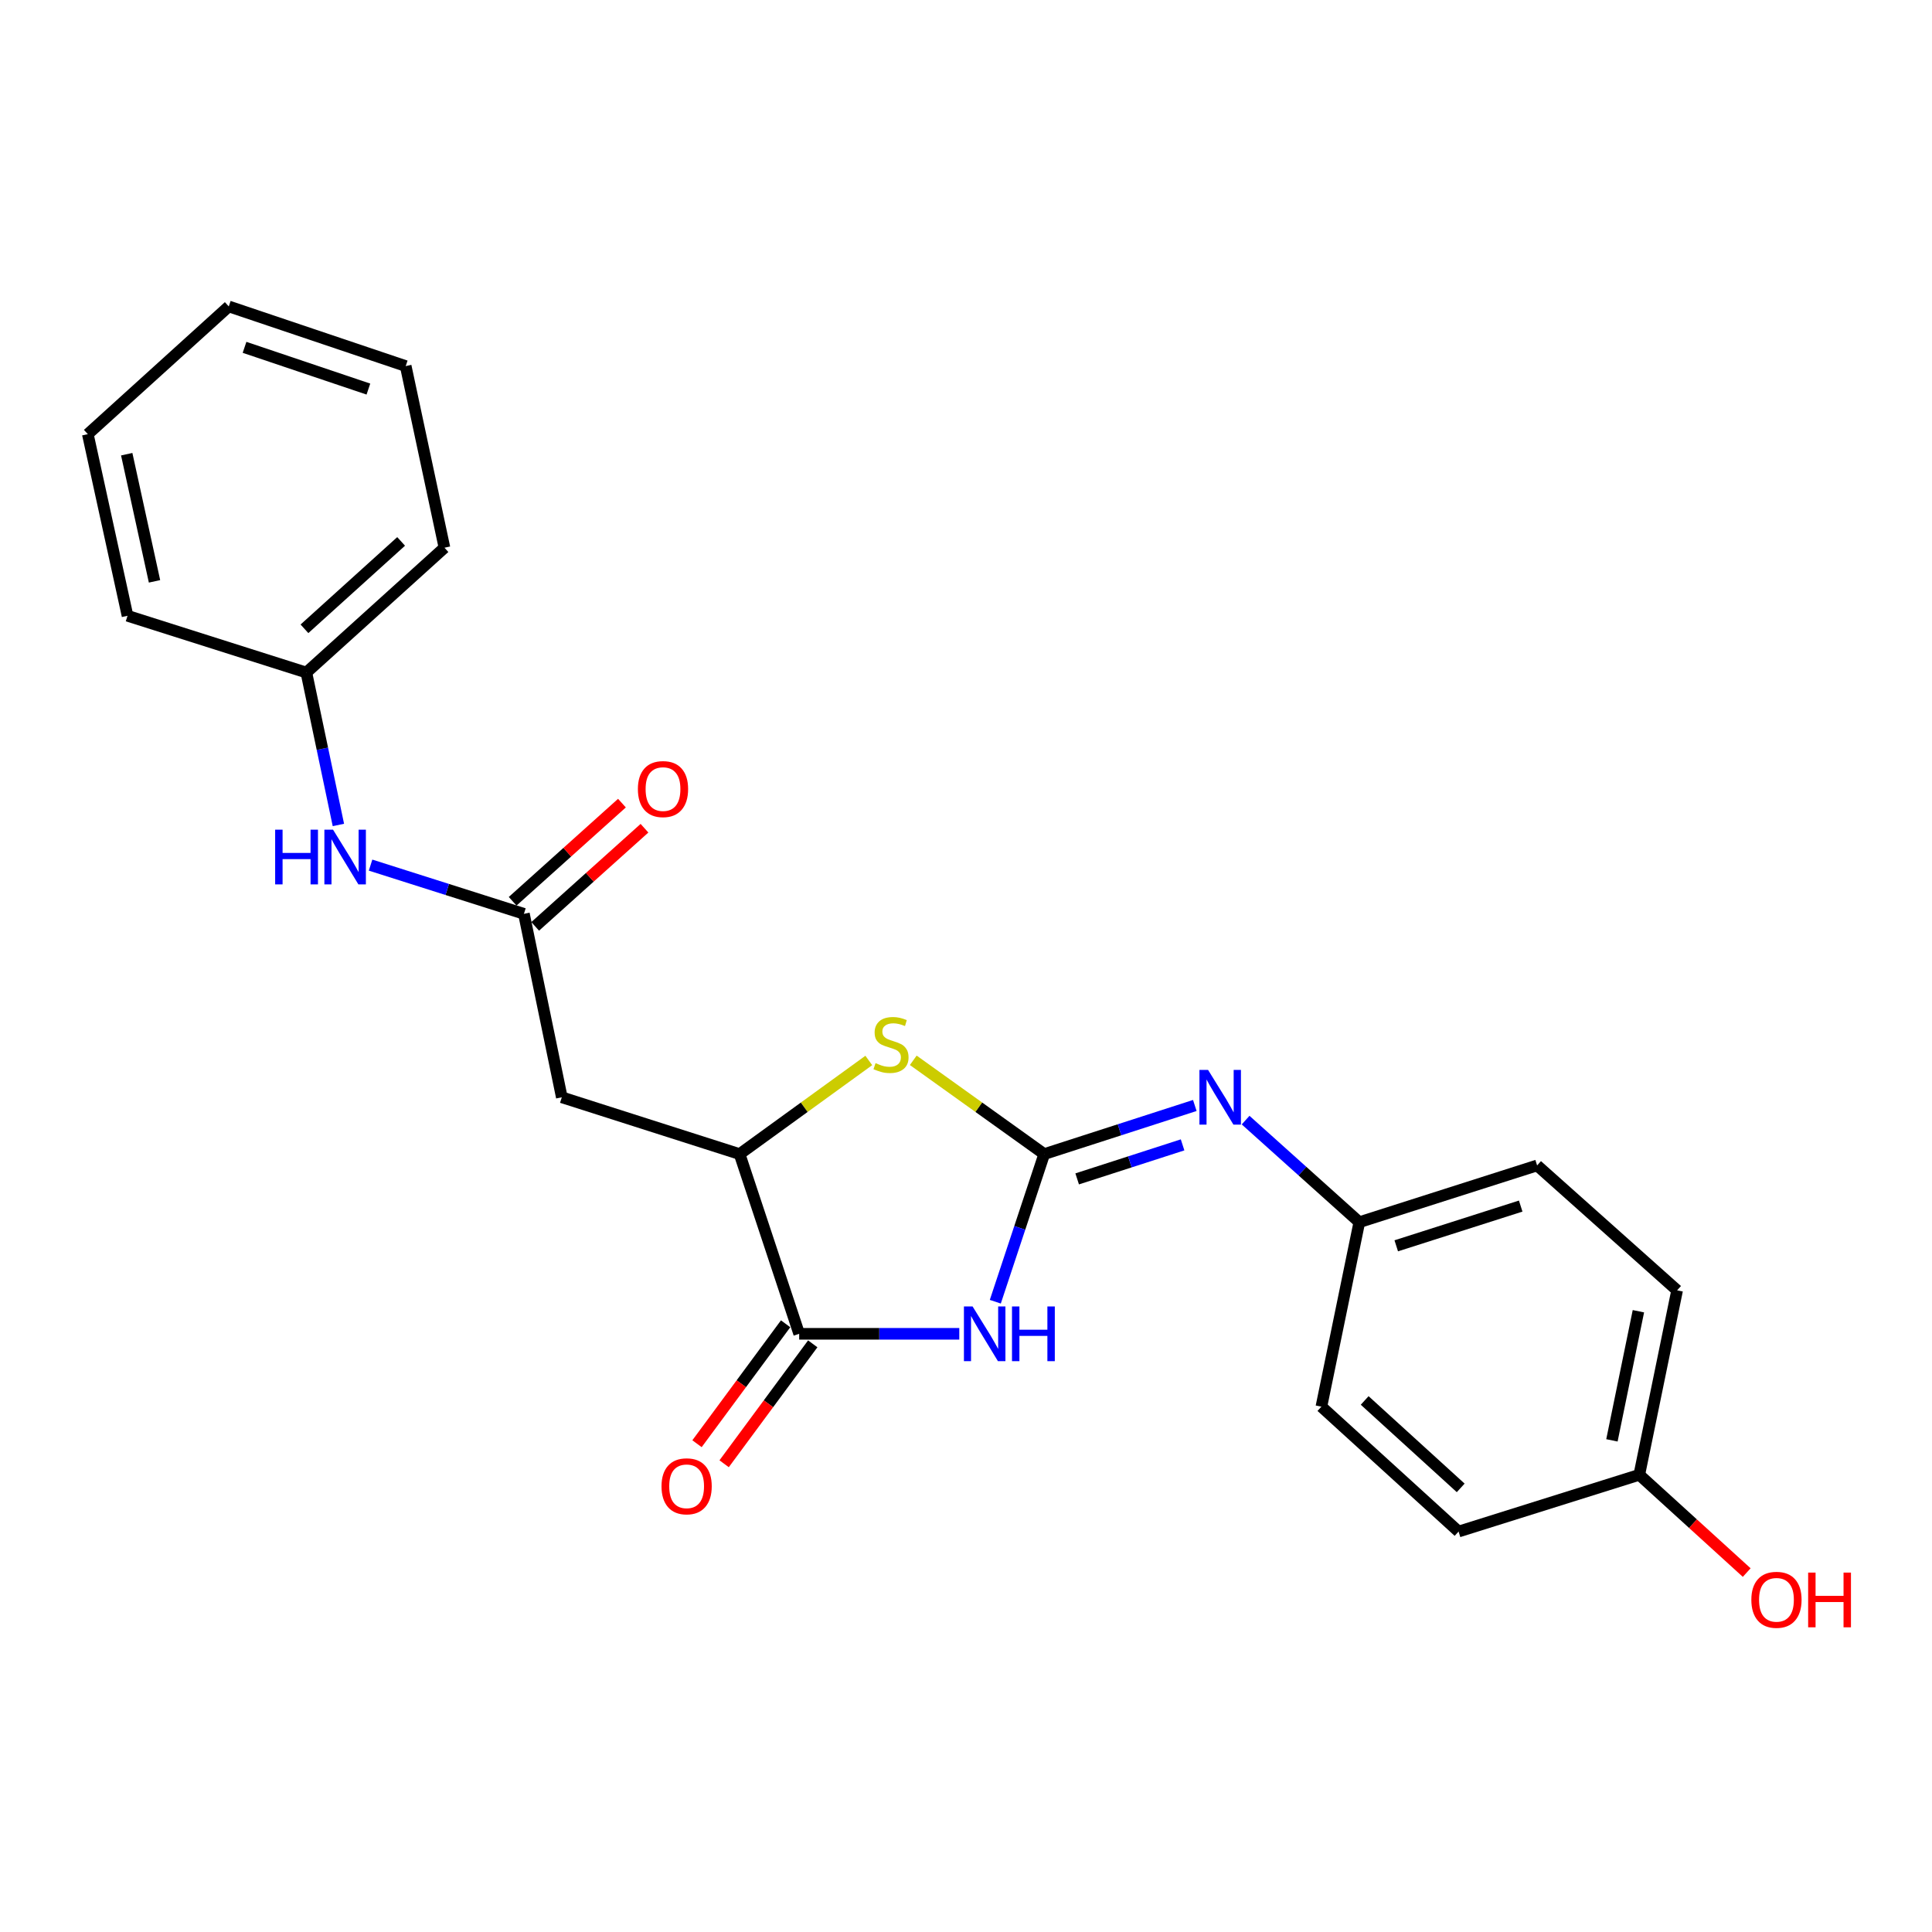 <?xml version='1.0' encoding='iso-8859-1'?>
<svg version='1.1' baseProfile='full'
              xmlns='http://www.w3.org/2000/svg'
                      xmlns:rdkit='http://www.rdkit.org/xml'
                      xmlns:xlink='http://www.w3.org/1999/xlink'
                  xml:space='preserve'
width='1000px' height='1000px' viewBox='0 0 1000 1000'>
<!-- END OF HEADER -->
<rect style='opacity:1.0;fill:#FFFFFF;stroke:none' width='1000' height='1000' x='0' y='0'> </rect>
<path class='bond-0' d='M 540.488,597.353 L 527.829,635.56' style='fill:none;fill-rule:evenodd;stroke:#000000;stroke-width:6px;stroke-linecap:butt;stroke-linejoin:miter;stroke-opacity:1' />
<path class='bond-0' d='M 527.829,635.56 L 515.171,673.768' style='fill:none;fill-rule:evenodd;stroke:#0000FF;stroke-width:6px;stroke-linecap:butt;stroke-linejoin:miter;stroke-opacity:1' />
<path class='bond-2' d='M 540.488,597.353 L 506.596,573.081' style='fill:none;fill-rule:evenodd;stroke:#000000;stroke-width:6px;stroke-linecap:butt;stroke-linejoin:miter;stroke-opacity:1' />
<path class='bond-2' d='M 506.596,573.081 L 472.705,548.809' style='fill:none;fill-rule:evenodd;stroke:#CCCC00;stroke-width:6px;stroke-linecap:butt;stroke-linejoin:miter;stroke-opacity:1' />
<path class='bond-5' d='M 540.488,597.353 L 579.46,584.774' style='fill:none;fill-rule:evenodd;stroke:#000000;stroke-width:6px;stroke-linecap:butt;stroke-linejoin:miter;stroke-opacity:1' />
<path class='bond-5' d='M 579.46,584.774 L 618.431,572.196' style='fill:none;fill-rule:evenodd;stroke:#0000FF;stroke-width:6px;stroke-linecap:butt;stroke-linejoin:miter;stroke-opacity:1' />
<path class='bond-5' d='M 557.542,610.192 L 584.822,601.387' style='fill:none;fill-rule:evenodd;stroke:#000000;stroke-width:6px;stroke-linecap:butt;stroke-linejoin:miter;stroke-opacity:1' />
<path class='bond-5' d='M 584.822,601.387 L 612.102,592.582' style='fill:none;fill-rule:evenodd;stroke:#0000FF;stroke-width:6px;stroke-linecap:butt;stroke-linejoin:miter;stroke-opacity:1' />
<path class='bond-1' d='M 496.527,690.378 L 455.091,690.378' style='fill:none;fill-rule:evenodd;stroke:#0000FF;stroke-width:6px;stroke-linecap:butt;stroke-linejoin:miter;stroke-opacity:1' />
<path class='bond-1' d='M 455.091,690.378 L 413.655,690.378' style='fill:none;fill-rule:evenodd;stroke:#000000;stroke-width:6px;stroke-linecap:butt;stroke-linejoin:miter;stroke-opacity:1' />
<path class='bond-8' d='M 406.635,685.191 L 383.703,716.228' style='fill:none;fill-rule:evenodd;stroke:#000000;stroke-width:6px;stroke-linecap:butt;stroke-linejoin:miter;stroke-opacity:1' />
<path class='bond-8' d='M 383.703,716.228 L 360.77,747.266' style='fill:none;fill-rule:evenodd;stroke:#FF0000;stroke-width:6px;stroke-linecap:butt;stroke-linejoin:miter;stroke-opacity:1' />
<path class='bond-8' d='M 420.675,695.564 L 397.743,726.602' style='fill:none;fill-rule:evenodd;stroke:#000000;stroke-width:6px;stroke-linecap:butt;stroke-linejoin:miter;stroke-opacity:1' />
<path class='bond-8' d='M 397.743,726.602 L 374.81,757.64' style='fill:none;fill-rule:evenodd;stroke:#FF0000;stroke-width:6px;stroke-linecap:butt;stroke-linejoin:miter;stroke-opacity:1' />
<path class='bond-23' d='M 413.655,690.378 L 382.815,597.353' style='fill:none;fill-rule:evenodd;stroke:#000000;stroke-width:6px;stroke-linecap:butt;stroke-linejoin:miter;stroke-opacity:1' />
<path class='bond-3' d='M 449.687,548.894 L 416.251,573.123' style='fill:none;fill-rule:evenodd;stroke:#CCCC00;stroke-width:6px;stroke-linecap:butt;stroke-linejoin:miter;stroke-opacity:1' />
<path class='bond-3' d='M 416.251,573.123 L 382.815,597.353' style='fill:none;fill-rule:evenodd;stroke:#000000;stroke-width:6px;stroke-linecap:butt;stroke-linejoin:miter;stroke-opacity:1' />
<path class='bond-4' d='M 382.815,597.353 L 290.789,567.958' style='fill:none;fill-rule:evenodd;stroke:#000000;stroke-width:6px;stroke-linecap:butt;stroke-linejoin:miter;stroke-opacity:1' />
<path class='bond-6' d='M 290.789,567.958 L 271.18,472.993' style='fill:none;fill-rule:evenodd;stroke:#000000;stroke-width:6px;stroke-linecap:butt;stroke-linejoin:miter;stroke-opacity:1' />
<path class='bond-10' d='M 644.723,579.77 L 674.153,606.188' style='fill:none;fill-rule:evenodd;stroke:#0000FF;stroke-width:6px;stroke-linecap:butt;stroke-linejoin:miter;stroke-opacity:1' />
<path class='bond-10' d='M 674.153,606.188 L 703.582,632.606' style='fill:none;fill-rule:evenodd;stroke:#000000;stroke-width:6px;stroke-linecap:butt;stroke-linejoin:miter;stroke-opacity:1' />
<path class='bond-7' d='M 271.18,472.993 L 231.493,460.387' style='fill:none;fill-rule:evenodd;stroke:#000000;stroke-width:6px;stroke-linecap:butt;stroke-linejoin:miter;stroke-opacity:1' />
<path class='bond-7' d='M 231.493,460.387 L 191.807,447.78' style='fill:none;fill-rule:evenodd;stroke:#0000FF;stroke-width:6px;stroke-linecap:butt;stroke-linejoin:miter;stroke-opacity:1' />
<path class='bond-9' d='M 277.011,479.487 L 305.297,454.086' style='fill:none;fill-rule:evenodd;stroke:#000000;stroke-width:6px;stroke-linecap:butt;stroke-linejoin:miter;stroke-opacity:1' />
<path class='bond-9' d='M 305.297,454.086 L 333.582,428.686' style='fill:none;fill-rule:evenodd;stroke:#FF0000;stroke-width:6px;stroke-linecap:butt;stroke-linejoin:miter;stroke-opacity:1' />
<path class='bond-9' d='M 265.348,466.499 L 293.633,441.098' style='fill:none;fill-rule:evenodd;stroke:#000000;stroke-width:6px;stroke-linecap:butt;stroke-linejoin:miter;stroke-opacity:1' />
<path class='bond-9' d='M 293.633,441.098 L 321.918,415.697' style='fill:none;fill-rule:evenodd;stroke:#FF0000;stroke-width:6px;stroke-linecap:butt;stroke-linejoin:miter;stroke-opacity:1' />
<path class='bond-11' d='M 175.151,426.998 L 166.863,387.554' style='fill:none;fill-rule:evenodd;stroke:#0000FF;stroke-width:6px;stroke-linecap:butt;stroke-linejoin:miter;stroke-opacity:1' />
<path class='bond-11' d='M 166.863,387.554 L 158.574,348.11' style='fill:none;fill-rule:evenodd;stroke:#000000;stroke-width:6px;stroke-linecap:butt;stroke-linejoin:miter;stroke-opacity:1' />
<path class='bond-13' d='M 703.582,632.606 L 683.953,728.084' style='fill:none;fill-rule:evenodd;stroke:#000000;stroke-width:6px;stroke-linecap:butt;stroke-linejoin:miter;stroke-opacity:1' />
<path class='bond-14' d='M 703.582,632.606 L 795.608,603.23' style='fill:none;fill-rule:evenodd;stroke:#000000;stroke-width:6px;stroke-linecap:butt;stroke-linejoin:miter;stroke-opacity:1' />
<path class='bond-14' d='M 722.695,644.829 L 787.113,624.266' style='fill:none;fill-rule:evenodd;stroke:#000000;stroke-width:6px;stroke-linecap:butt;stroke-linejoin:miter;stroke-opacity:1' />
<path class='bond-18' d='M 158.574,348.11 L 230.05,283.491' style='fill:none;fill-rule:evenodd;stroke:#000000;stroke-width:6px;stroke-linecap:butt;stroke-linejoin:miter;stroke-opacity:1' />
<path class='bond-18' d='M 157.588,325.468 L 207.621,280.234' style='fill:none;fill-rule:evenodd;stroke:#000000;stroke-width:6px;stroke-linecap:butt;stroke-linejoin:miter;stroke-opacity:1' />
<path class='bond-19' d='M 158.574,348.11 L 66.005,318.734' style='fill:none;fill-rule:evenodd;stroke:#000000;stroke-width:6px;stroke-linecap:butt;stroke-linejoin:miter;stroke-opacity:1' />
<path class='bond-12' d='M 848.493,763.356 L 868.073,667.878' style='fill:none;fill-rule:evenodd;stroke:#000000;stroke-width:6px;stroke-linecap:butt;stroke-linejoin:miter;stroke-opacity:1' />
<path class='bond-12' d='M 834.329,745.528 L 848.035,678.693' style='fill:none;fill-rule:evenodd;stroke:#000000;stroke-width:6px;stroke-linecap:butt;stroke-linejoin:miter;stroke-opacity:1' />
<path class='bond-17' d='M 848.493,763.356 L 876.293,788.658' style='fill:none;fill-rule:evenodd;stroke:#000000;stroke-width:6px;stroke-linecap:butt;stroke-linejoin:miter;stroke-opacity:1' />
<path class='bond-17' d='M 876.293,788.658 L 904.093,813.959' style='fill:none;fill-rule:evenodd;stroke:#FF0000;stroke-width:6px;stroke-linecap:butt;stroke-linejoin:miter;stroke-opacity:1' />
<path class='bond-24' d='M 848.493,763.356 L 754.954,792.732' style='fill:none;fill-rule:evenodd;stroke:#000000;stroke-width:6px;stroke-linecap:butt;stroke-linejoin:miter;stroke-opacity:1' />
<path class='bond-16' d='M 683.953,728.084 L 754.954,792.732' style='fill:none;fill-rule:evenodd;stroke:#000000;stroke-width:6px;stroke-linecap:butt;stroke-linejoin:miter;stroke-opacity:1' />
<path class='bond-16' d='M 706.356,724.874 L 756.056,770.127' style='fill:none;fill-rule:evenodd;stroke:#000000;stroke-width:6px;stroke-linecap:butt;stroke-linejoin:miter;stroke-opacity:1' />
<path class='bond-15' d='M 795.608,603.23 L 868.073,667.878' style='fill:none;fill-rule:evenodd;stroke:#000000;stroke-width:6px;stroke-linecap:butt;stroke-linejoin:miter;stroke-opacity:1' />
<path class='bond-21' d='M 230.05,283.491 L 209.994,189.477' style='fill:none;fill-rule:evenodd;stroke:#000000;stroke-width:6px;stroke-linecap:butt;stroke-linejoin:miter;stroke-opacity:1' />
<path class='bond-20' d='M 66.005,318.734 L 45.455,224.72' style='fill:none;fill-rule:evenodd;stroke:#000000;stroke-width:6px;stroke-linecap:butt;stroke-linejoin:miter;stroke-opacity:1' />
<path class='bond-20' d='M 79.977,300.904 L 65.591,235.094' style='fill:none;fill-rule:evenodd;stroke:#000000;stroke-width:6px;stroke-linecap:butt;stroke-linejoin:miter;stroke-opacity:1' />
<path class='bond-22' d='M 45.455,224.72 L 118.414,158.607' style='fill:none;fill-rule:evenodd;stroke:#000000;stroke-width:6px;stroke-linecap:butt;stroke-linejoin:miter;stroke-opacity:1' />
<path class='bond-25' d='M 209.994,189.477 L 118.414,158.607' style='fill:none;fill-rule:evenodd;stroke:#000000;stroke-width:6px;stroke-linecap:butt;stroke-linejoin:miter;stroke-opacity:1' />
<path class='bond-25' d='M 190.681,201.388 L 126.575,179.78' style='fill:none;fill-rule:evenodd;stroke:#000000;stroke-width:6px;stroke-linecap:butt;stroke-linejoin:miter;stroke-opacity:1' />
<path  class='atom-1' d='M 503.407 676.218
L 512.687 691.218
Q 513.607 692.698, 515.087 695.378
Q 516.567 698.058, 516.647 698.218
L 516.647 676.218
L 520.407 676.218
L 520.407 704.538
L 516.527 704.538
L 506.567 688.138
Q 505.407 686.218, 504.167 684.018
Q 502.967 681.818, 502.607 681.138
L 502.607 704.538
L 498.927 704.538
L 498.927 676.218
L 503.407 676.218
' fill='#0000FF'/>
<path  class='atom-1' d='M 523.807 676.218
L 527.647 676.218
L 527.647 688.258
L 542.127 688.258
L 542.127 676.218
L 545.967 676.218
L 545.967 704.538
L 542.127 704.538
L 542.127 691.458
L 527.647 691.458
L 527.647 704.538
L 523.807 704.538
L 523.807 676.218
' fill='#0000FF'/>
<path  class='atom-3' d='M 453.186 550.28
Q 453.506 550.4, 454.826 550.96
Q 456.146 551.52, 457.586 551.88
Q 459.066 552.2, 460.506 552.2
Q 463.186 552.2, 464.746 550.92
Q 466.306 549.6, 466.306 547.32
Q 466.306 545.76, 465.506 544.8
Q 464.746 543.84, 463.546 543.32
Q 462.346 542.8, 460.346 542.2
Q 457.826 541.44, 456.306 540.72
Q 454.826 540, 453.746 538.48
Q 452.706 536.96, 452.706 534.4
Q 452.706 530.84, 455.106 528.64
Q 457.546 526.44, 462.346 526.44
Q 465.626 526.44, 469.346 528
L 468.426 531.08
Q 465.026 529.68, 462.466 529.68
Q 459.706 529.68, 458.186 530.84
Q 456.666 531.96, 456.706 533.92
Q 456.706 535.44, 457.466 536.36
Q 458.266 537.28, 459.386 537.8
Q 460.546 538.32, 462.466 538.92
Q 465.026 539.72, 466.546 540.52
Q 468.066 541.32, 469.146 542.96
Q 470.266 544.56, 470.266 547.32
Q 470.266 551.24, 467.626 553.36
Q 465.026 555.44, 460.666 555.44
Q 458.146 555.44, 456.226 554.88
Q 454.346 554.36, 452.106 553.44
L 453.186 550.28
' fill='#CCCC00'/>
<path  class='atom-6' d='M 625.304 553.798
L 634.584 568.798
Q 635.504 570.278, 636.984 572.958
Q 638.464 575.638, 638.544 575.798
L 638.544 553.798
L 642.304 553.798
L 642.304 582.118
L 638.424 582.118
L 628.464 565.718
Q 627.304 563.798, 626.064 561.598
Q 624.864 559.398, 624.504 558.718
L 624.504 582.118
L 620.824 582.118
L 620.824 553.798
L 625.304 553.798
' fill='#0000FF'/>
<path  class='atom-8' d='M 142.42 429.438
L 146.26 429.438
L 146.26 441.478
L 160.74 441.478
L 160.74 429.438
L 164.58 429.438
L 164.58 457.758
L 160.74 457.758
L 160.74 444.678
L 146.26 444.678
L 146.26 457.758
L 142.42 457.758
L 142.42 429.438
' fill='#0000FF'/>
<path  class='atom-8' d='M 172.38 429.438
L 181.66 444.438
Q 182.58 445.918, 184.06 448.598
Q 185.54 451.278, 185.62 451.438
L 185.62 429.438
L 189.38 429.438
L 189.38 457.758
L 185.5 457.758
L 175.54 441.358
Q 174.38 439.438, 173.14 437.238
Q 171.94 435.038, 171.58 434.358
L 171.58 457.758
L 167.9 457.758
L 167.9 429.438
L 172.38 429.438
' fill='#0000FF'/>
<path  class='atom-9' d='M 342.399 769.304
Q 342.399 762.504, 345.759 758.704
Q 349.119 754.904, 355.399 754.904
Q 361.679 754.904, 365.039 758.704
Q 368.399 762.504, 368.399 769.304
Q 368.399 776.184, 364.999 780.104
Q 361.599 783.984, 355.399 783.984
Q 349.159 783.984, 345.759 780.104
Q 342.399 776.224, 342.399 769.304
M 355.399 780.784
Q 359.719 780.784, 362.039 777.904
Q 364.399 774.984, 364.399 769.304
Q 364.399 763.744, 362.039 760.944
Q 359.719 758.104, 355.399 758.104
Q 351.079 758.104, 348.719 760.904
Q 346.399 763.704, 346.399 769.304
Q 346.399 775.024, 348.719 777.904
Q 351.079 780.784, 355.399 780.784
' fill='#FF0000'/>
<path  class='atom-10' d='M 330.169 408.425
Q 330.169 401.625, 333.529 397.825
Q 336.889 394.025, 343.169 394.025
Q 349.449 394.025, 352.809 397.825
Q 356.169 401.625, 356.169 408.425
Q 356.169 415.305, 352.769 419.225
Q 349.369 423.105, 343.169 423.105
Q 336.929 423.105, 333.529 419.225
Q 330.169 415.345, 330.169 408.425
M 343.169 419.905
Q 347.489 419.905, 349.809 417.025
Q 352.169 414.105, 352.169 408.425
Q 352.169 402.865, 349.809 400.065
Q 347.489 397.225, 343.169 397.225
Q 338.849 397.225, 336.489 400.025
Q 334.169 402.825, 334.169 408.425
Q 334.169 414.145, 336.489 417.025
Q 338.849 419.905, 343.169 419.905
' fill='#FF0000'/>
<path  class='atom-18' d='M 906.493 828.055
Q 906.493 821.255, 909.853 817.455
Q 913.213 813.655, 919.493 813.655
Q 925.773 813.655, 929.133 817.455
Q 932.493 821.255, 932.493 828.055
Q 932.493 834.935, 929.093 838.855
Q 925.693 842.735, 919.493 842.735
Q 913.253 842.735, 909.853 838.855
Q 906.493 834.975, 906.493 828.055
M 919.493 839.535
Q 923.813 839.535, 926.133 836.655
Q 928.493 833.735, 928.493 828.055
Q 928.493 822.495, 926.133 819.695
Q 923.813 816.855, 919.493 816.855
Q 915.173 816.855, 912.813 819.655
Q 910.493 822.455, 910.493 828.055
Q 910.493 833.775, 912.813 836.655
Q 915.173 839.535, 919.493 839.535
' fill='#FF0000'/>
<path  class='atom-18' d='M 935.893 813.975
L 939.733 813.975
L 939.733 826.015
L 954.213 826.015
L 954.213 813.975
L 958.053 813.975
L 958.053 842.295
L 954.213 842.295
L 954.213 829.215
L 939.733 829.215
L 939.733 842.295
L 935.893 842.295
L 935.893 813.975
' fill='#FF0000'/>
</svg>
